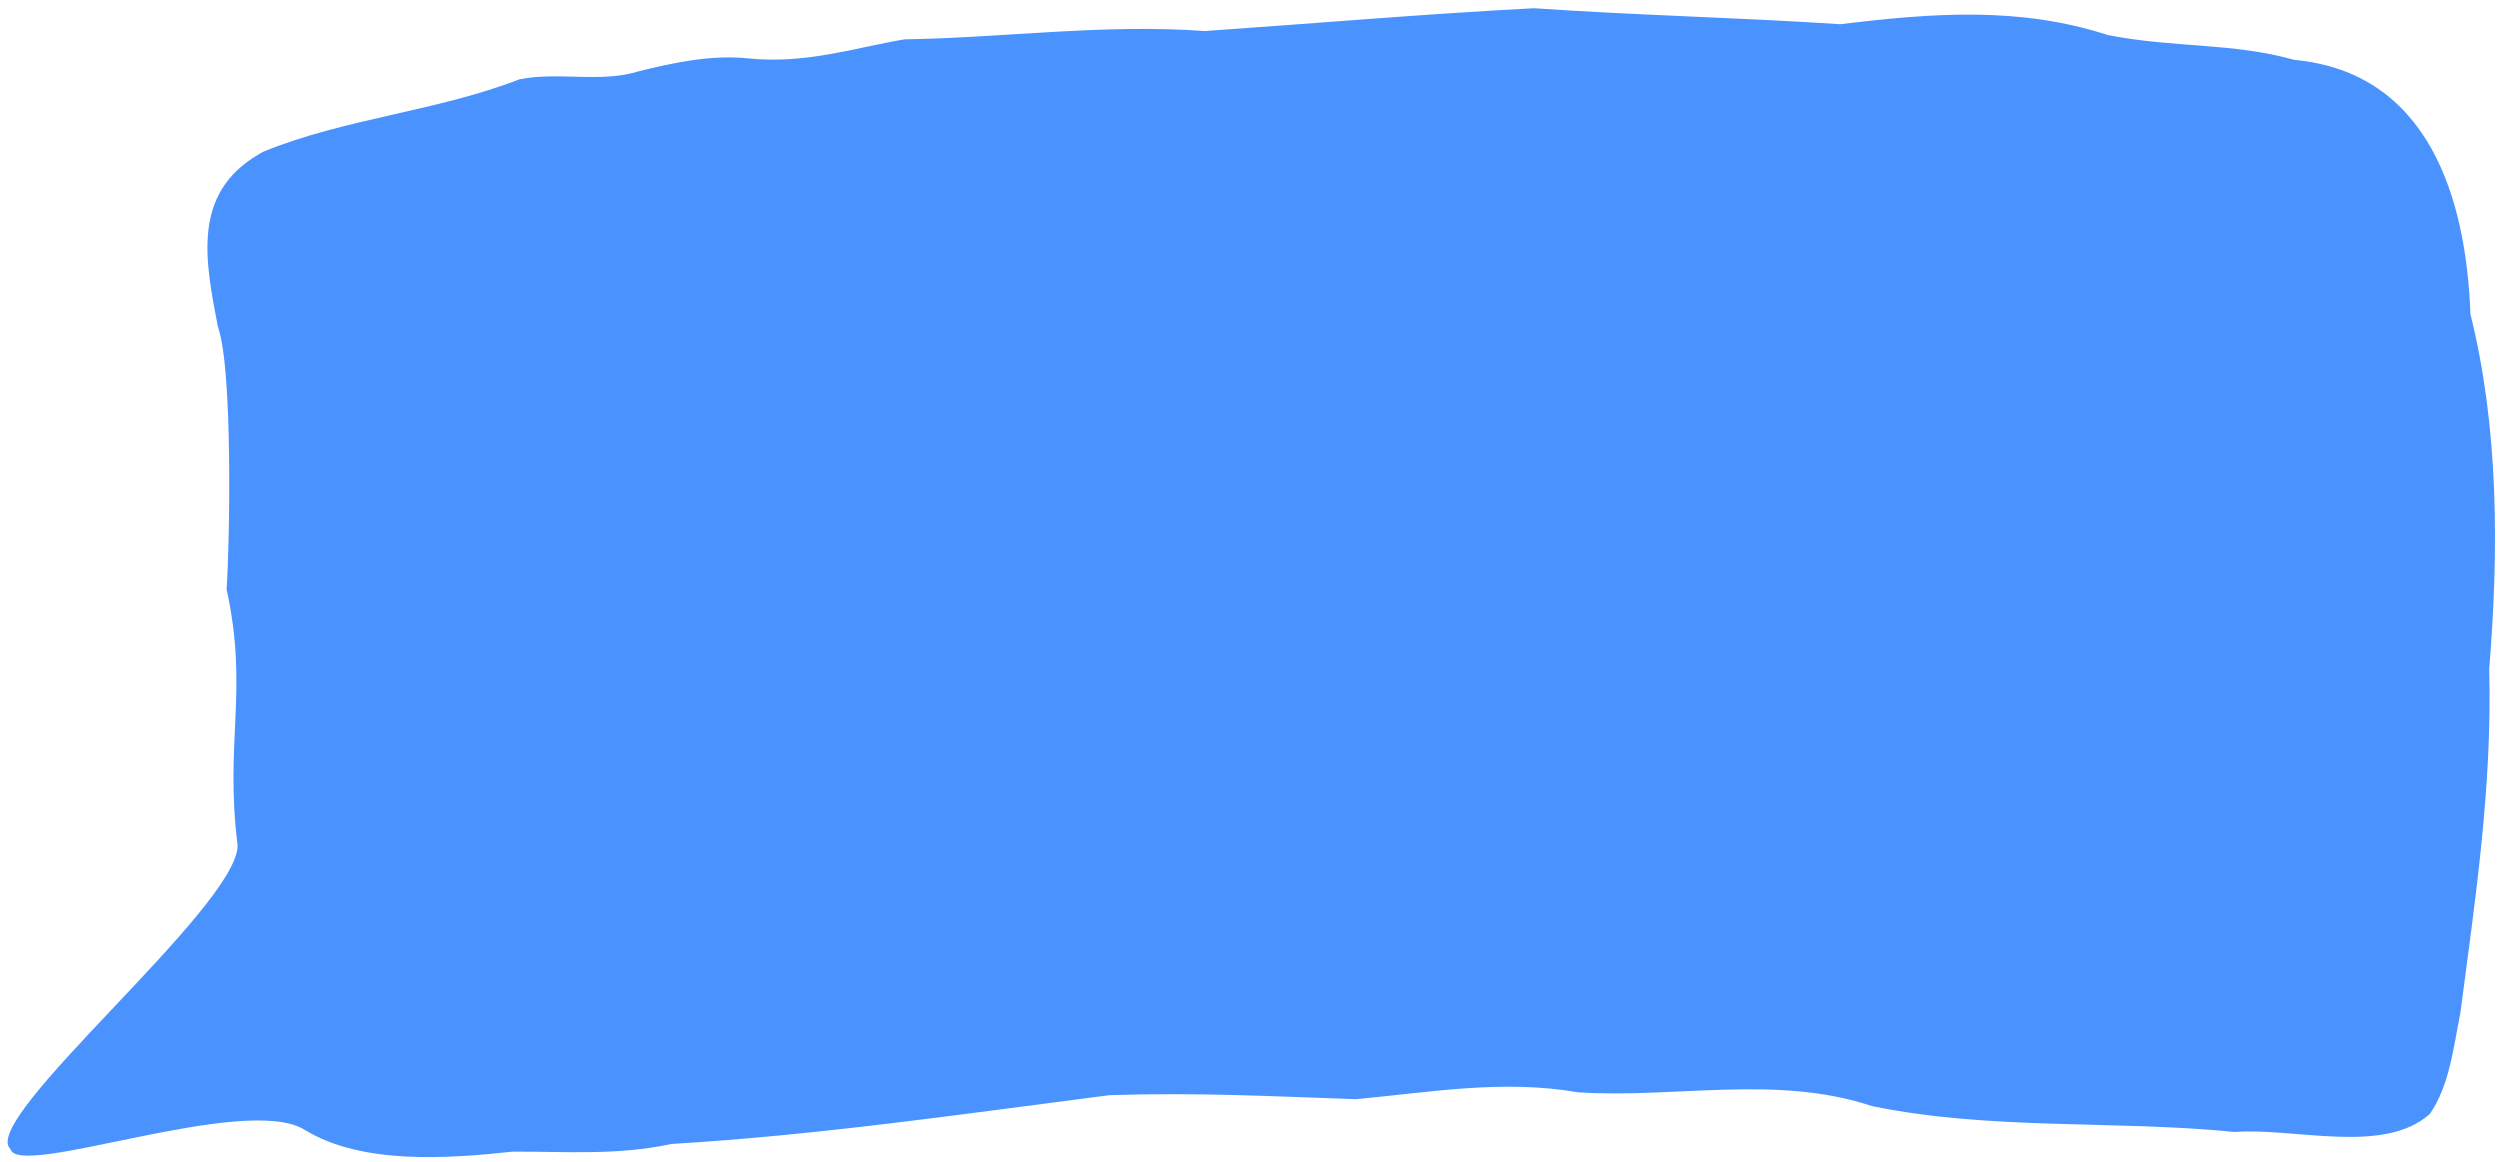 <svg xmlns="http://www.w3.org/2000/svg" fill="none" viewBox="0 0 200 93" height="93" width="200">
<path fill="#4A93FF" d="M18.127 47.136C19.903 55.284 17.96 59.29 19.007 67.62C19.075 72.527 -1.769 89.562 0.835 91.922C1.44 94.364 19.587 87.436 24.368 90.38C28.943 93.21 35.918 92.681 40.995 92.133C45.32 92.111 49.349 92.453 53.72 91.517C65.534 90.809 77.007 89.121 88.754 87.614C95.788 87.386 101.797 87.706 108.49 87.934C114.409 87.386 120.168 86.336 126.269 87.386C134.009 87.888 142.135 85.948 149.738 88.482C159.208 90.444 169.27 89.6 178.785 90.558C183.52 90.193 190.714 92.407 194.379 89.121C195.972 86.861 196.291 83.689 196.837 80.996C198.044 71.775 199.387 62.874 199.136 53.517C199.91 44.091 199.91 34.254 197.634 25.125C197.293 15.744 194.242 5.793 183.543 4.789C178.58 3.397 173.982 3.853 168.633 2.804C161.507 0.498 154.587 1.046 147.212 1.936C138.88 1.389 130.958 1.229 122.718 0.658C113.976 1.115 105.258 1.868 96.38 2.484C88.298 1.891 80.263 3.032 72.364 3.146C68.243 3.853 64.442 5.132 59.912 4.675C56.907 4.356 53.856 5.017 51.011 5.725C48.052 6.638 44.637 5.725 41.564 6.341C34.94 8.92 27.541 9.468 21.008 12.161L20.666 12.367C15.34 15.493 16.41 20.857 17.434 26.152C18.64 29.484 18.377 43.667 18.127 47.136Z"></path>
</svg>
